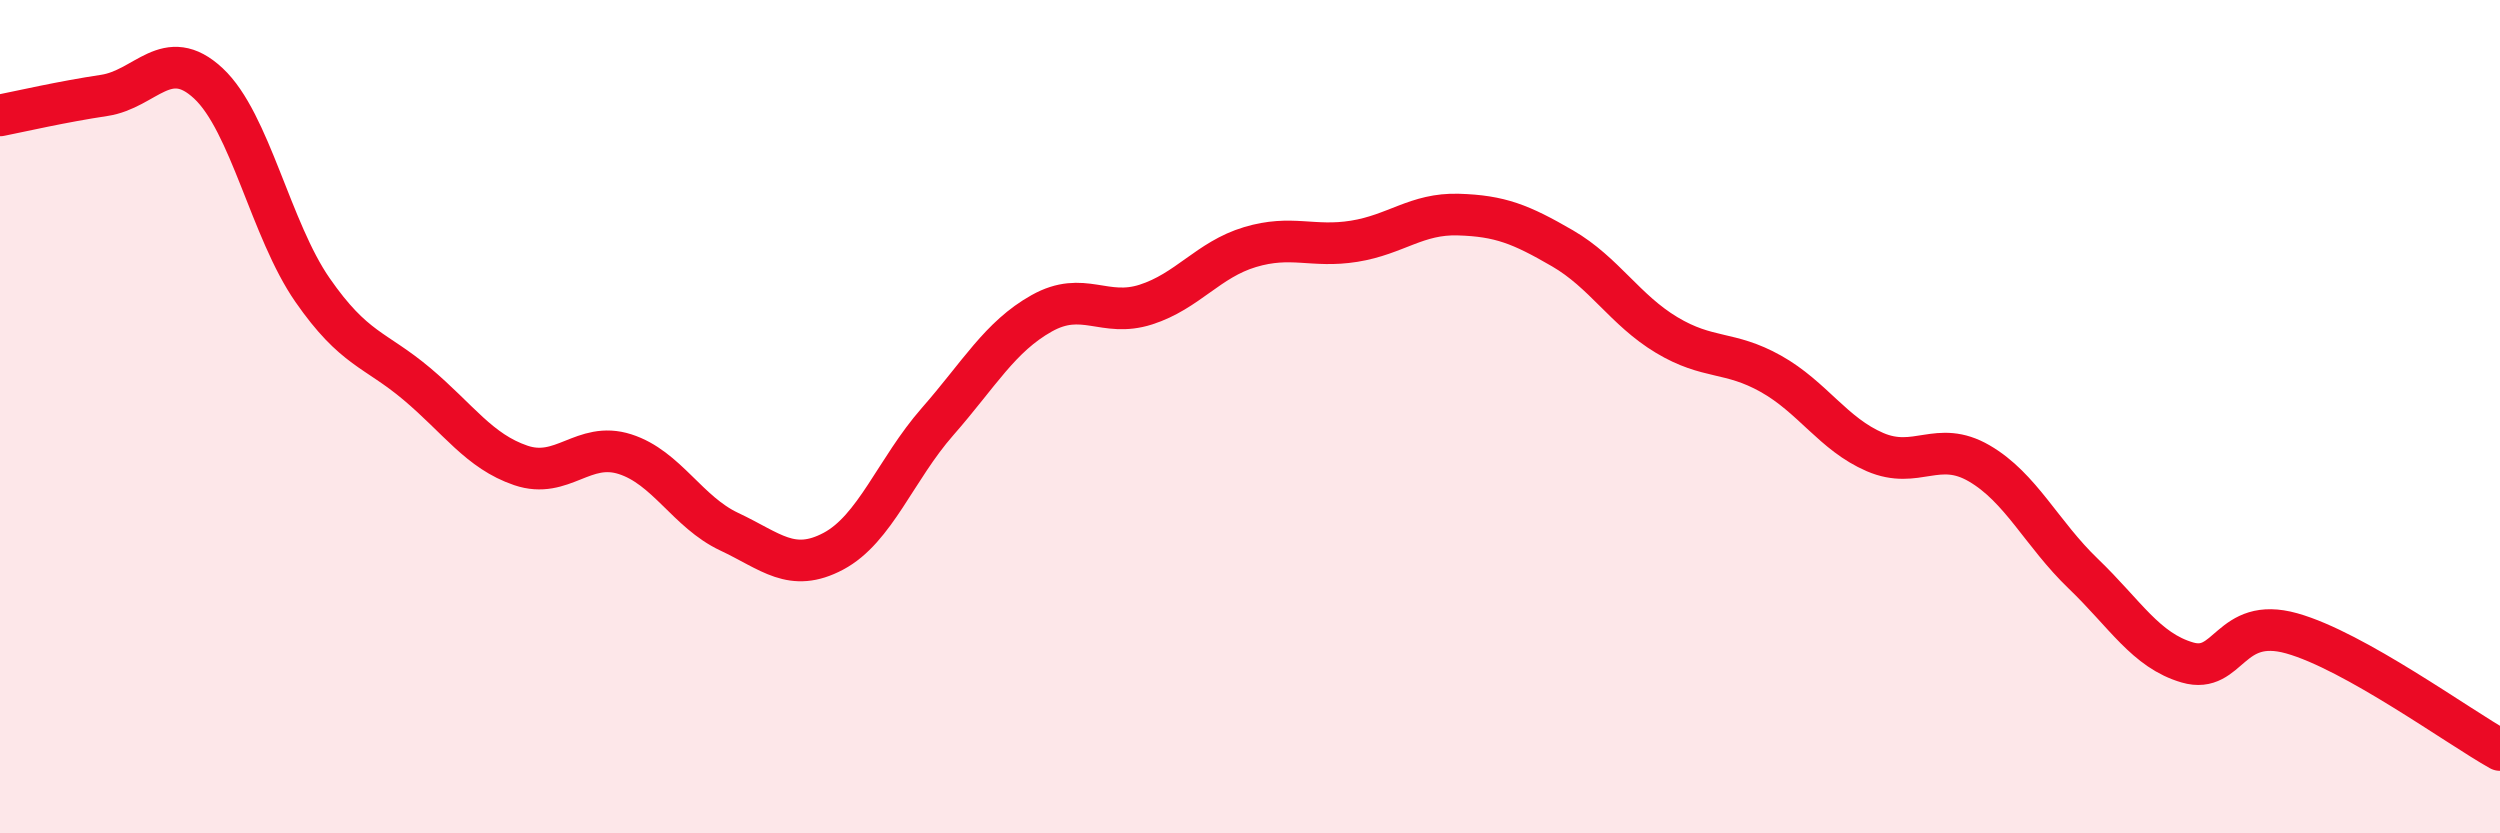 
    <svg width="60" height="20" viewBox="0 0 60 20" xmlns="http://www.w3.org/2000/svg">
      <path
        d="M 0,2.77 C 0.5,2.67 1.5,2.44 2.5,2.29 C 3.5,2.14 4,1.07 5,2 C 6,2.93 6.5,5.52 7.5,6.96 C 8.5,8.4 9,8.37 10,9.21 C 11,10.05 11.5,10.83 12.5,11.17 C 13.5,11.51 14,10.58 15,10.9 C 16,11.22 16.5,12.29 17.5,12.76 C 18.5,13.23 19,13.76 20,13.23 C 21,12.7 21.5,11.26 22.5,10.12 C 23.5,8.98 24,8.08 25,7.52 C 26,6.96 26.5,7.63 27.5,7.31 C 28.5,6.99 29,6.23 30,5.93 C 31,5.63 31.5,5.95 32.5,5.79 C 33.5,5.63 34,5.12 35,5.15 C 36,5.18 36.5,5.38 37.5,5.96 C 38.5,6.54 39,7.44 40,8.04 C 41,8.64 41.5,8.41 42.5,8.97 C 43.5,9.53 44,10.42 45,10.85 C 46,11.28 46.5,10.54 47.5,11.12 C 48.5,11.7 49,12.81 50,13.77 C 51,14.73 51.5,15.61 52.5,15.9 C 53.5,16.19 53.5,14.78 55,15.2 C 56.5,15.62 59,17.44 60,18L60 20L0 20Z"
        fill="#EB0A25"
        opacity="0.1"
        stroke-linecap="round"
        stroke-linejoin="round"
      />
      <path
        d="M 0,2.77 C 0.5,2.67 1.5,2.44 2.5,2.29 C 3.5,2.14 4,1.07 5,2 C 6,2.93 6.5,5.52 7.5,6.96 C 8.5,8.4 9,8.37 10,9.21 C 11,10.05 11.5,10.83 12.5,11.17 C 13.5,11.51 14,10.58 15,10.9 C 16,11.22 16.5,12.29 17.5,12.76 C 18.5,13.23 19,13.76 20,13.23 C 21,12.7 21.5,11.26 22.5,10.12 C 23.5,8.98 24,8.08 25,7.52 C 26,6.96 26.5,7.63 27.5,7.31 C 28.5,6.99 29,6.23 30,5.93 C 31,5.63 31.5,5.95 32.5,5.79 C 33.5,5.63 34,5.12 35,5.15 C 36,5.18 36.5,5.38 37.5,5.96 C 38.5,6.54 39,7.44 40,8.04 C 41,8.64 41.5,8.41 42.5,8.97 C 43.5,9.53 44,10.42 45,10.85 C 46,11.28 46.5,10.54 47.5,11.12 C 48.5,11.7 49,12.81 50,13.77 C 51,14.73 51.5,15.61 52.5,15.9 C 53.5,16.19 53.5,14.78 55,15.2 C 56.5,15.62 59,17.44 60,18"
        stroke="#EB0A25"
        stroke-width="1"
        fill="none"
        stroke-linecap="round"
        stroke-linejoin="round"
      />
    </svg>
  